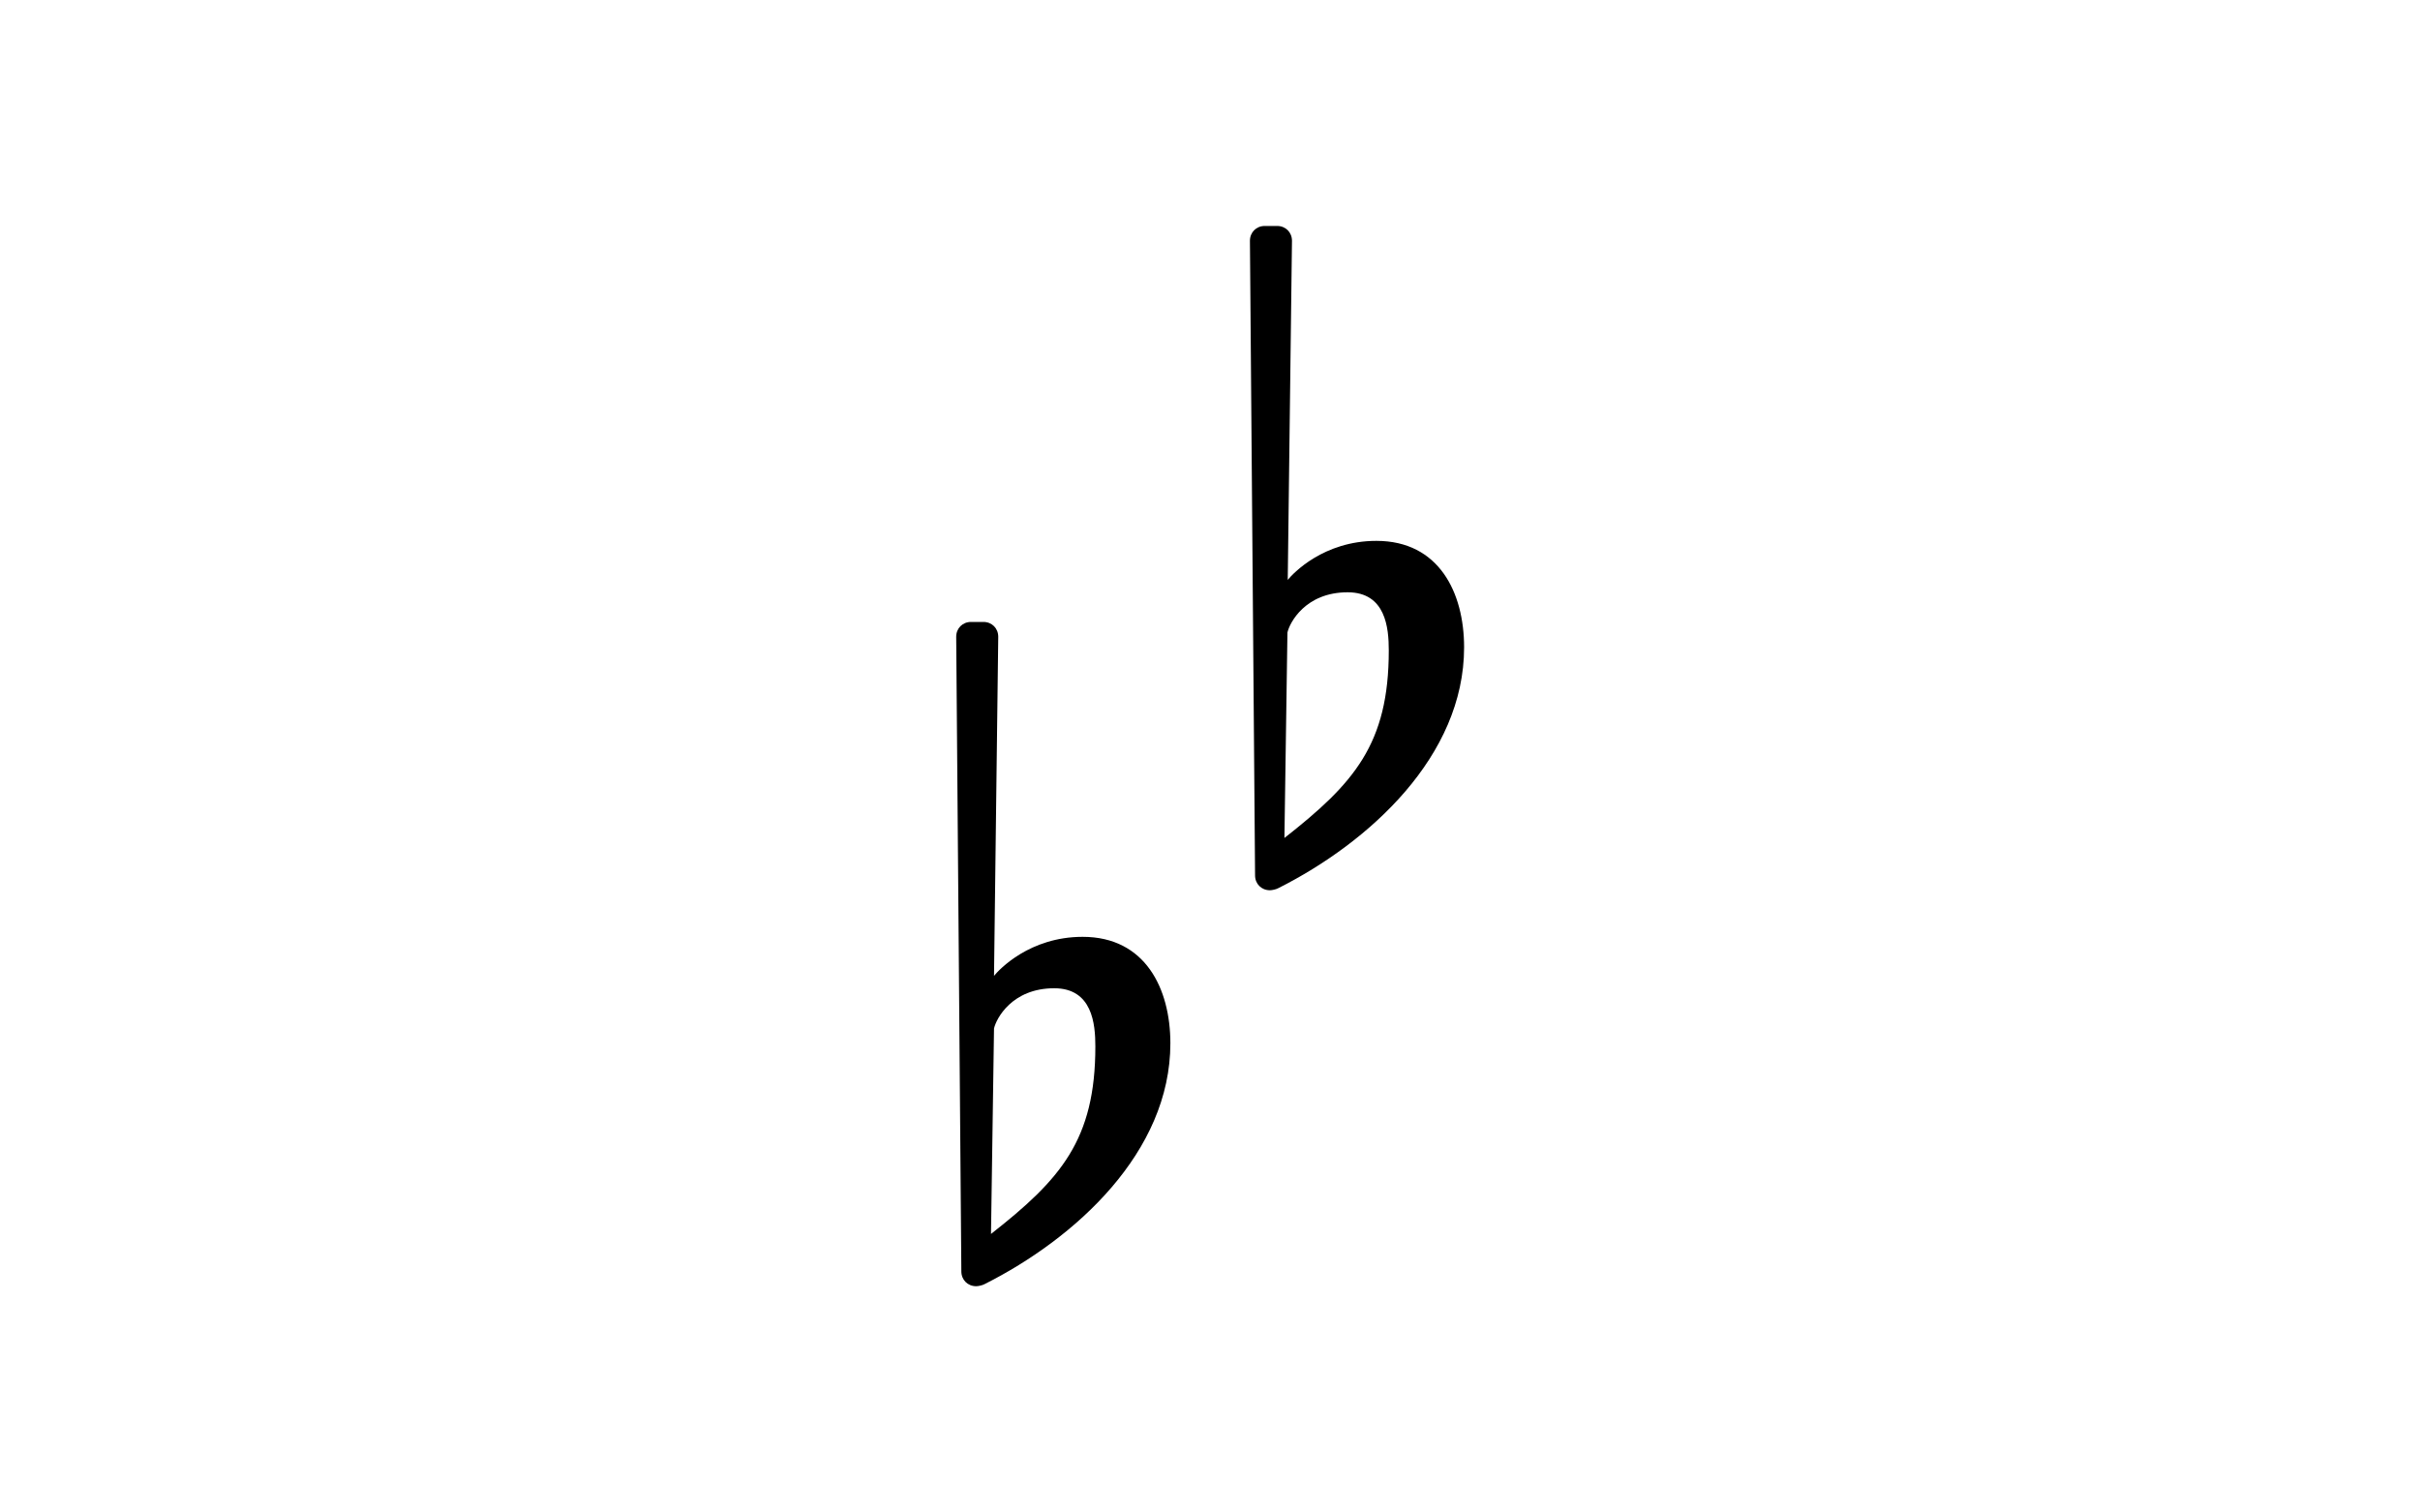 <?xml version="1.0" encoding="UTF-8"?>
<svg id="Layer_1" data-name="Layer 1" xmlns="http://www.w3.org/2000/svg" viewBox="0 0 80 50">
  <path d="M35.79,30.97c-1.75,0-2.76,1.08-2.93,1.29l.14-11.21c0-.28-.21-.49-.49-.49h-.41c-.28,0-.49.21-.49.49l.17,20.98c0,.28.21.49.49.49.07,0,.21-.03.28-.07,3-1.51,6.14-4.36,6.14-7.96,0-1.81-.83-3.52-2.9-3.52M32.76,40.81l.1-6.81c.07-.32.59-1.33,1.99-1.33,1.26,0,1.36,1.18,1.36,1.92,0,3.1-1.15,4.4-3.46,6.21"/>
  <path d="M45.5,17.88c-1.75,0-2.76,1.08-2.93,1.29l.14-11.21c0-.28-.21-.49-.49-.49h-.41c-.28,0-.49.21-.49.49l.17,20.98c0,.28.21.49.49.49.07,0,.21-.03.28-.07,3-1.51,6.14-4.36,6.14-7.96,0-1.81-.83-3.52-2.9-3.52M42.46,27.72l.1-6.81c.07-.32.59-1.33,1.99-1.33,1.26,0,1.36,1.18,1.36,1.92,0,3.1-1.15,4.4-3.46,6.21"/>
</svg>
